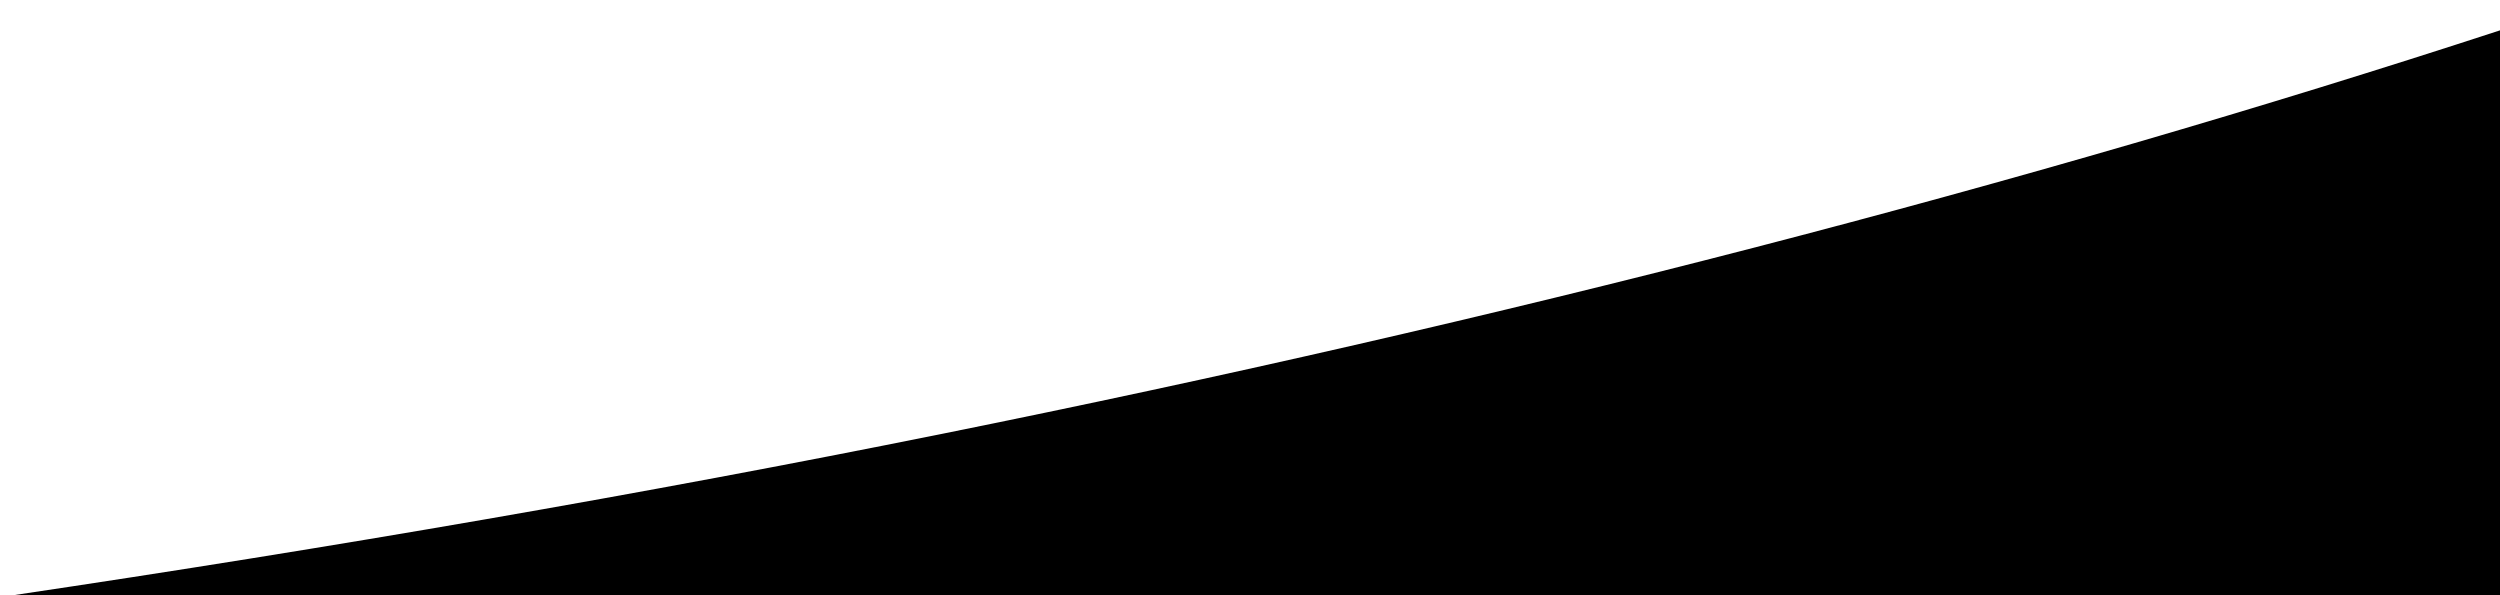 <svg xmlns="http://www.w3.org/2000/svg" viewBox="0 0 420 100" preserveAspectRatio="none"><path class="color-1" d="M158.2 72.9C108.1 83 56 92 2.2 100H420V5.1c-79.9 26.1-167.6 48.8-261.8 67.8z"/><path class="color-2" d="M220.7 100H420V46.6C357.8 66.5 291.2 84.3 220.7 100z"/><path class="color-3" d="M294.3 100h66c20.3-5.7 40.2-11.6 59.7-17.7V64.5C379.9 77.1 337.9 89 294.3 100z"/></svg>